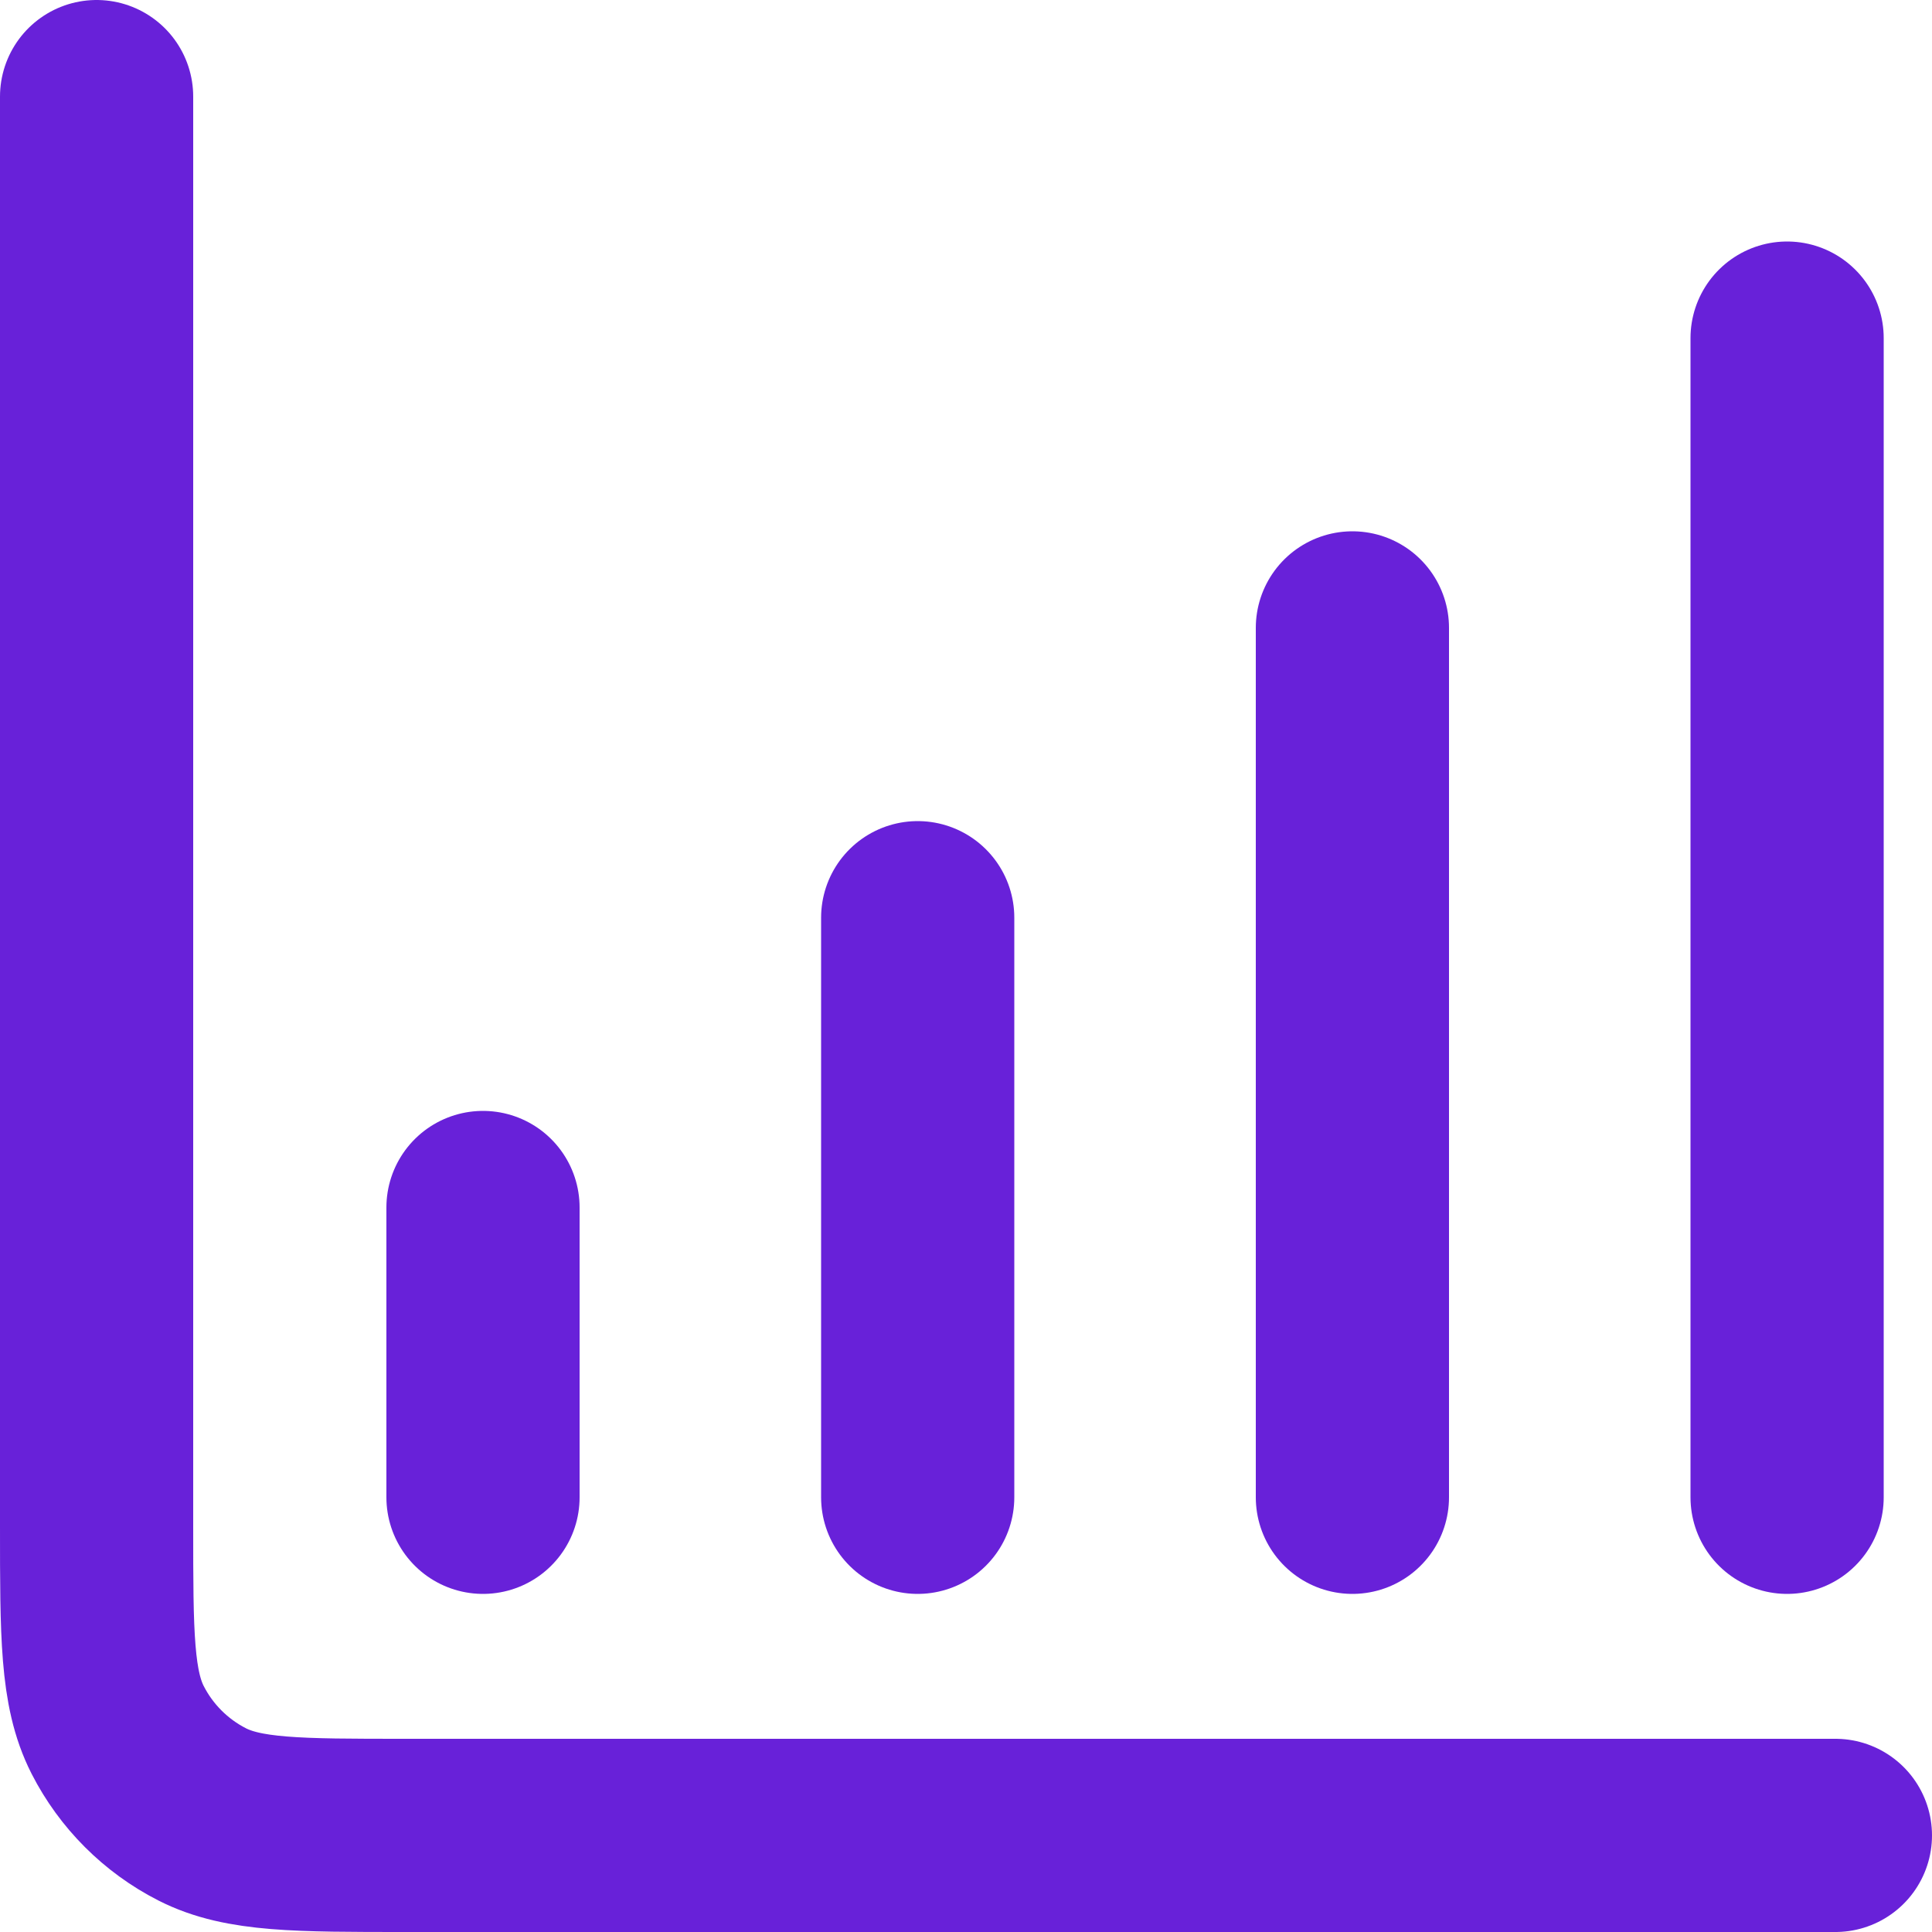 <svg width="20" height="20" viewBox="0 0 20 20" fill="none" xmlns="http://www.w3.org/2000/svg">
<path d="M19 19H4.2C3.08 19 2.52 19 2.092 18.782C1.716 18.59 1.41 18.284 1.218 17.908C1 17.48 1 16.92 1 15.8V1M5 12.5V15.5M9.5 9.5V15.5M14 6.5V15.5M18.5 3.5V15.5" stroke="#6821D9" stroke-width="2" stroke-linecap="round" stroke-linejoin="round"/>
</svg>
